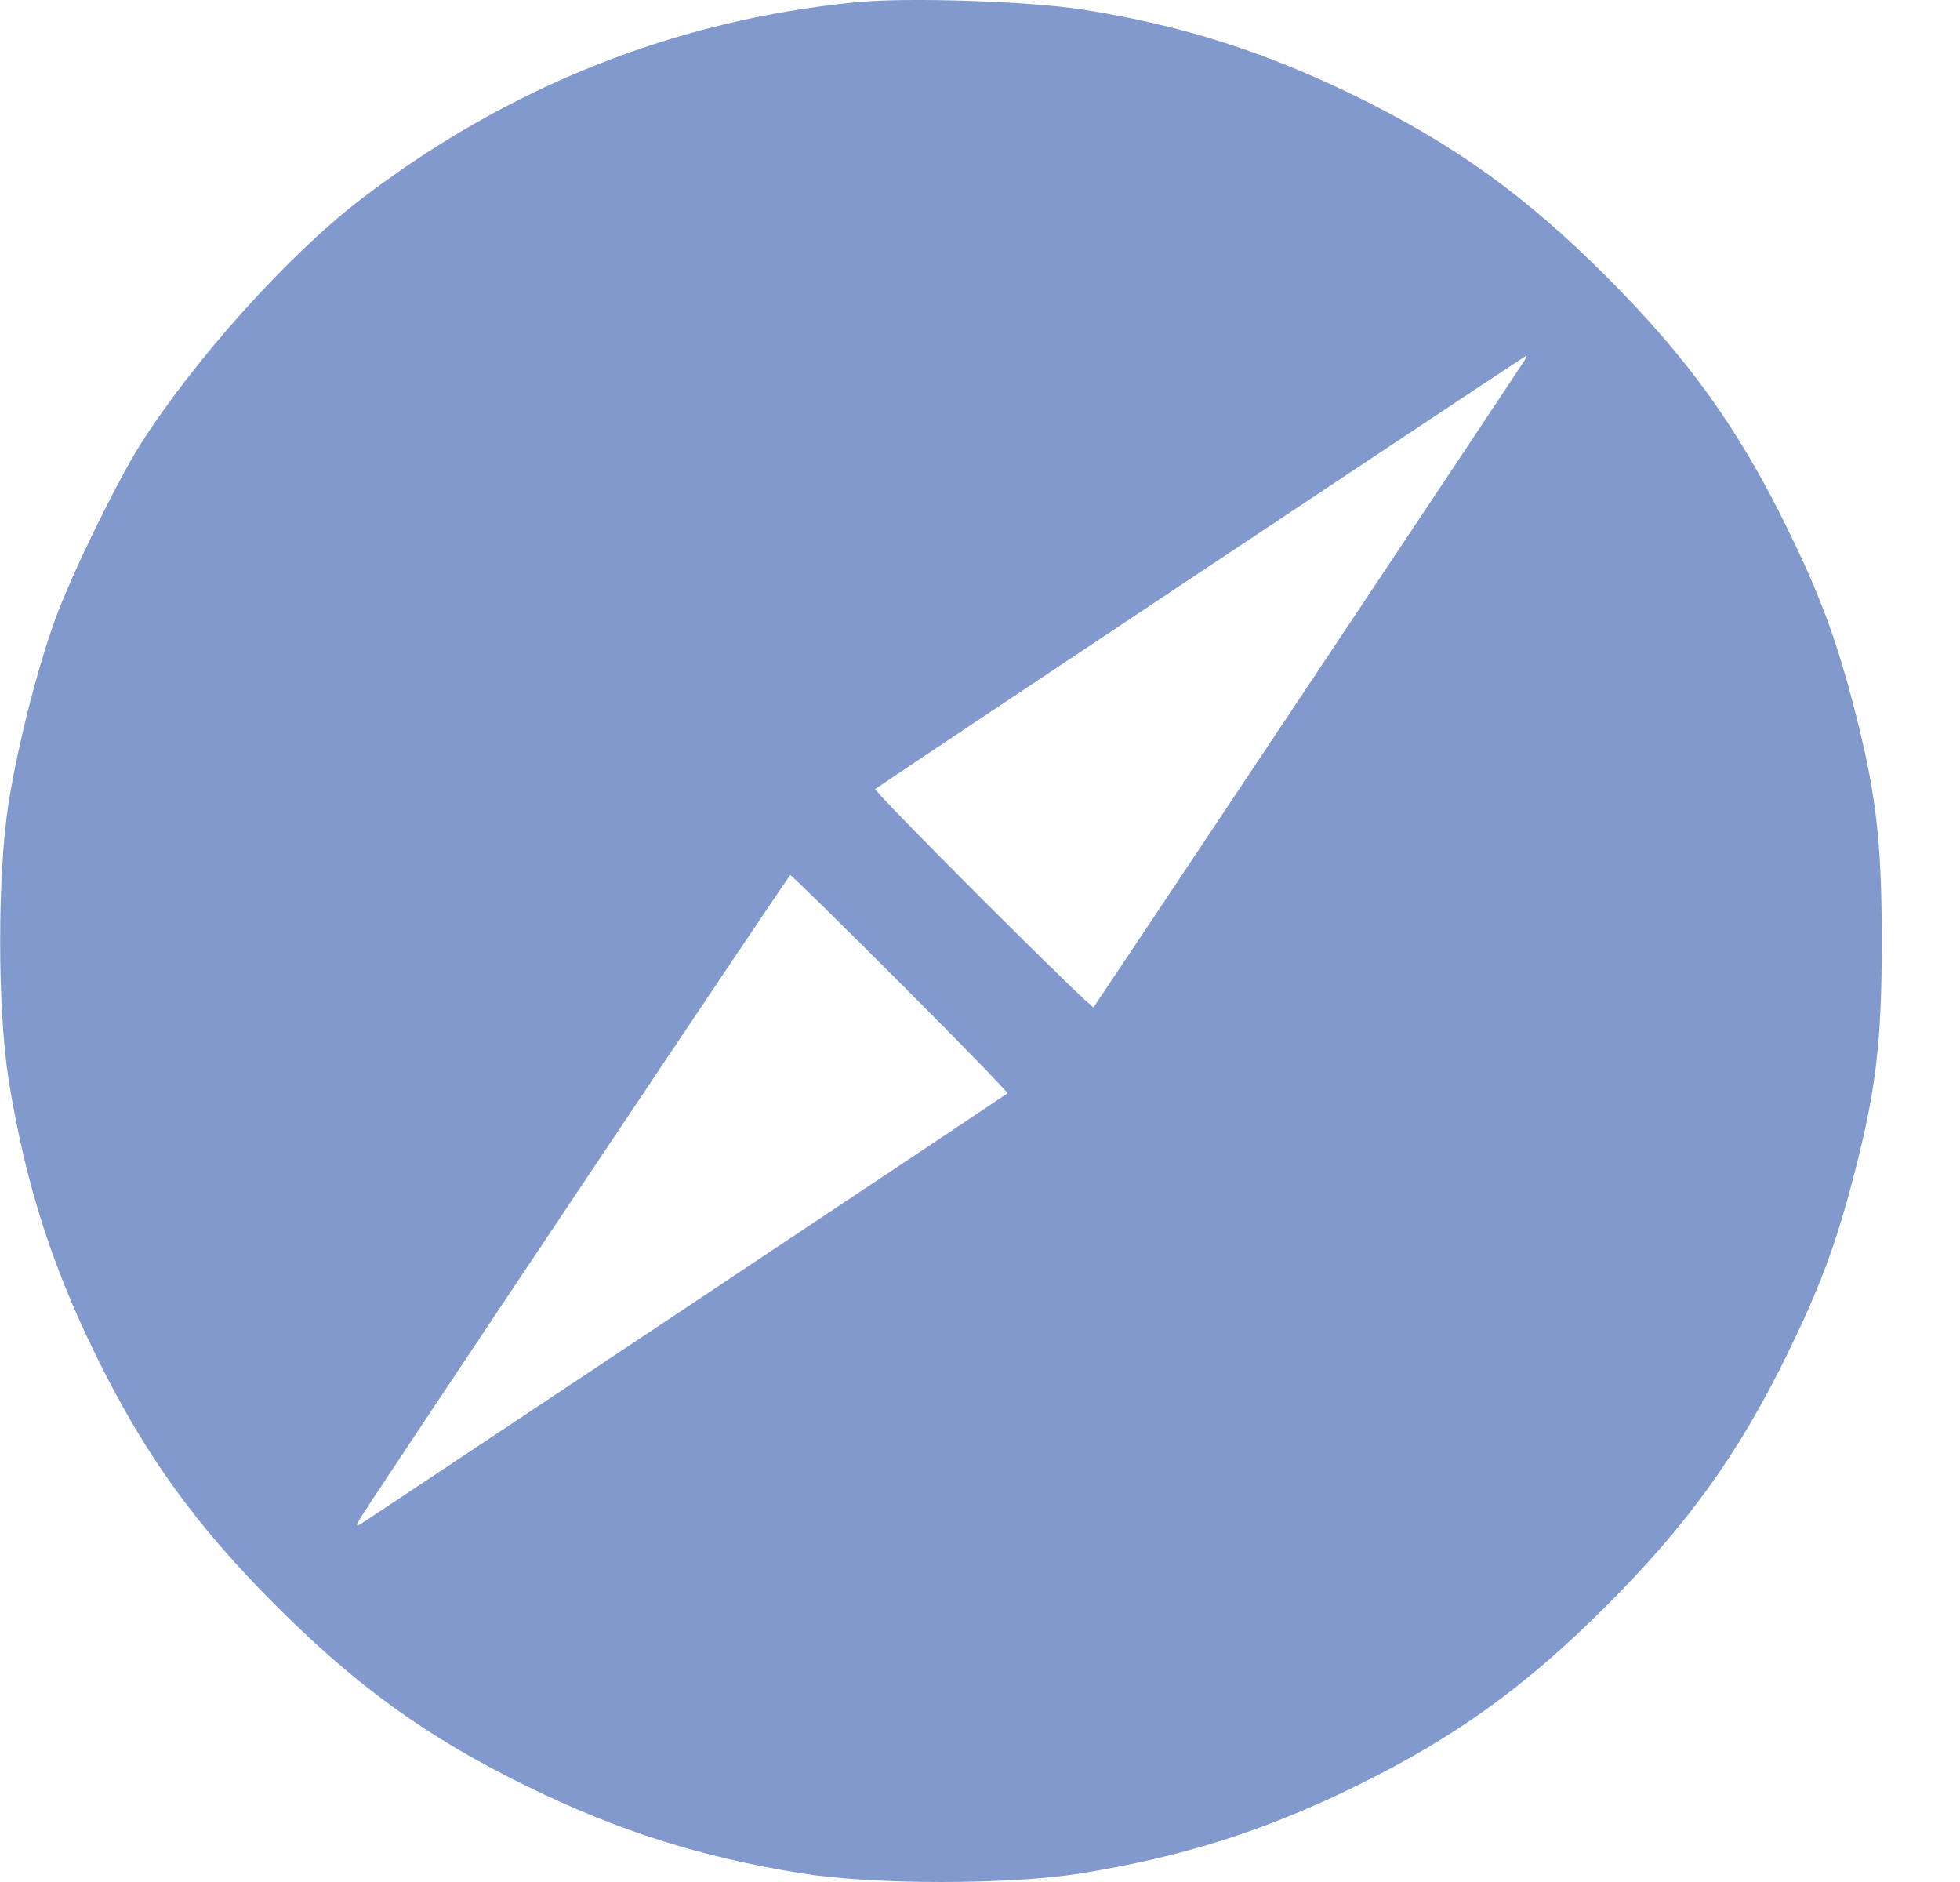 <?xml version="1.0" encoding="UTF-8"?> <svg xmlns="http://www.w3.org/2000/svg" width="25" height="24" viewBox="0 0 25 24" fill="none"> <path opacity="0.5" fill-rule="evenodd" clip-rule="evenodd" d="M10.925 0.028C8.606 0.255 6.463 1.11 4.584 2.556C3.669 3.261 2.48 4.584 1.793 5.664C1.497 6.131 0.919 7.312 0.712 7.876C0.481 8.507 0.235 9.471 0.113 10.218C-0.035 11.134 -0.035 12.871 0.113 13.787C0.323 15.081 0.655 16.127 1.224 17.285C1.845 18.55 2.49 19.446 3.524 20.48C4.558 21.513 5.455 22.159 6.721 22.779C7.88 23.347 8.926 23.679 10.221 23.889C11.137 24.037 12.876 24.037 13.791 23.889C15.086 23.679 16.133 23.347 17.291 22.779C18.557 22.159 19.454 21.513 20.488 20.48C21.522 19.446 22.168 18.55 22.789 17.285C23.201 16.444 23.409 15.893 23.631 15.049C23.927 13.924 24.002 13.308 24.002 12.003C24.002 10.697 23.927 10.081 23.631 8.956C23.409 8.112 23.201 7.561 22.789 6.721C22.168 5.455 21.522 4.559 20.488 3.525C19.454 2.492 18.557 1.847 17.291 1.226C16.134 0.659 15.066 0.32 13.815 0.123C13.124 0.015 11.582 -0.036 10.925 0.028ZM19.446 4.596C19.395 4.681 13.97 12.82 13.948 12.846C13.937 12.857 13.301 12.24 12.535 11.474C11.768 10.708 11.151 10.073 11.163 10.062C11.205 10.025 19.452 4.537 19.467 4.537C19.475 4.537 19.465 4.564 19.446 4.596ZM11.488 12.541C12.248 13.302 12.861 13.932 12.85 13.943C12.823 13.967 4.679 19.388 4.585 19.445C4.537 19.473 4.545 19.441 4.608 19.341C4.992 18.741 10.062 11.16 10.08 11.159C10.094 11.158 10.727 11.78 11.488 12.541Z" fill="#05359B"></path> </svg> 
